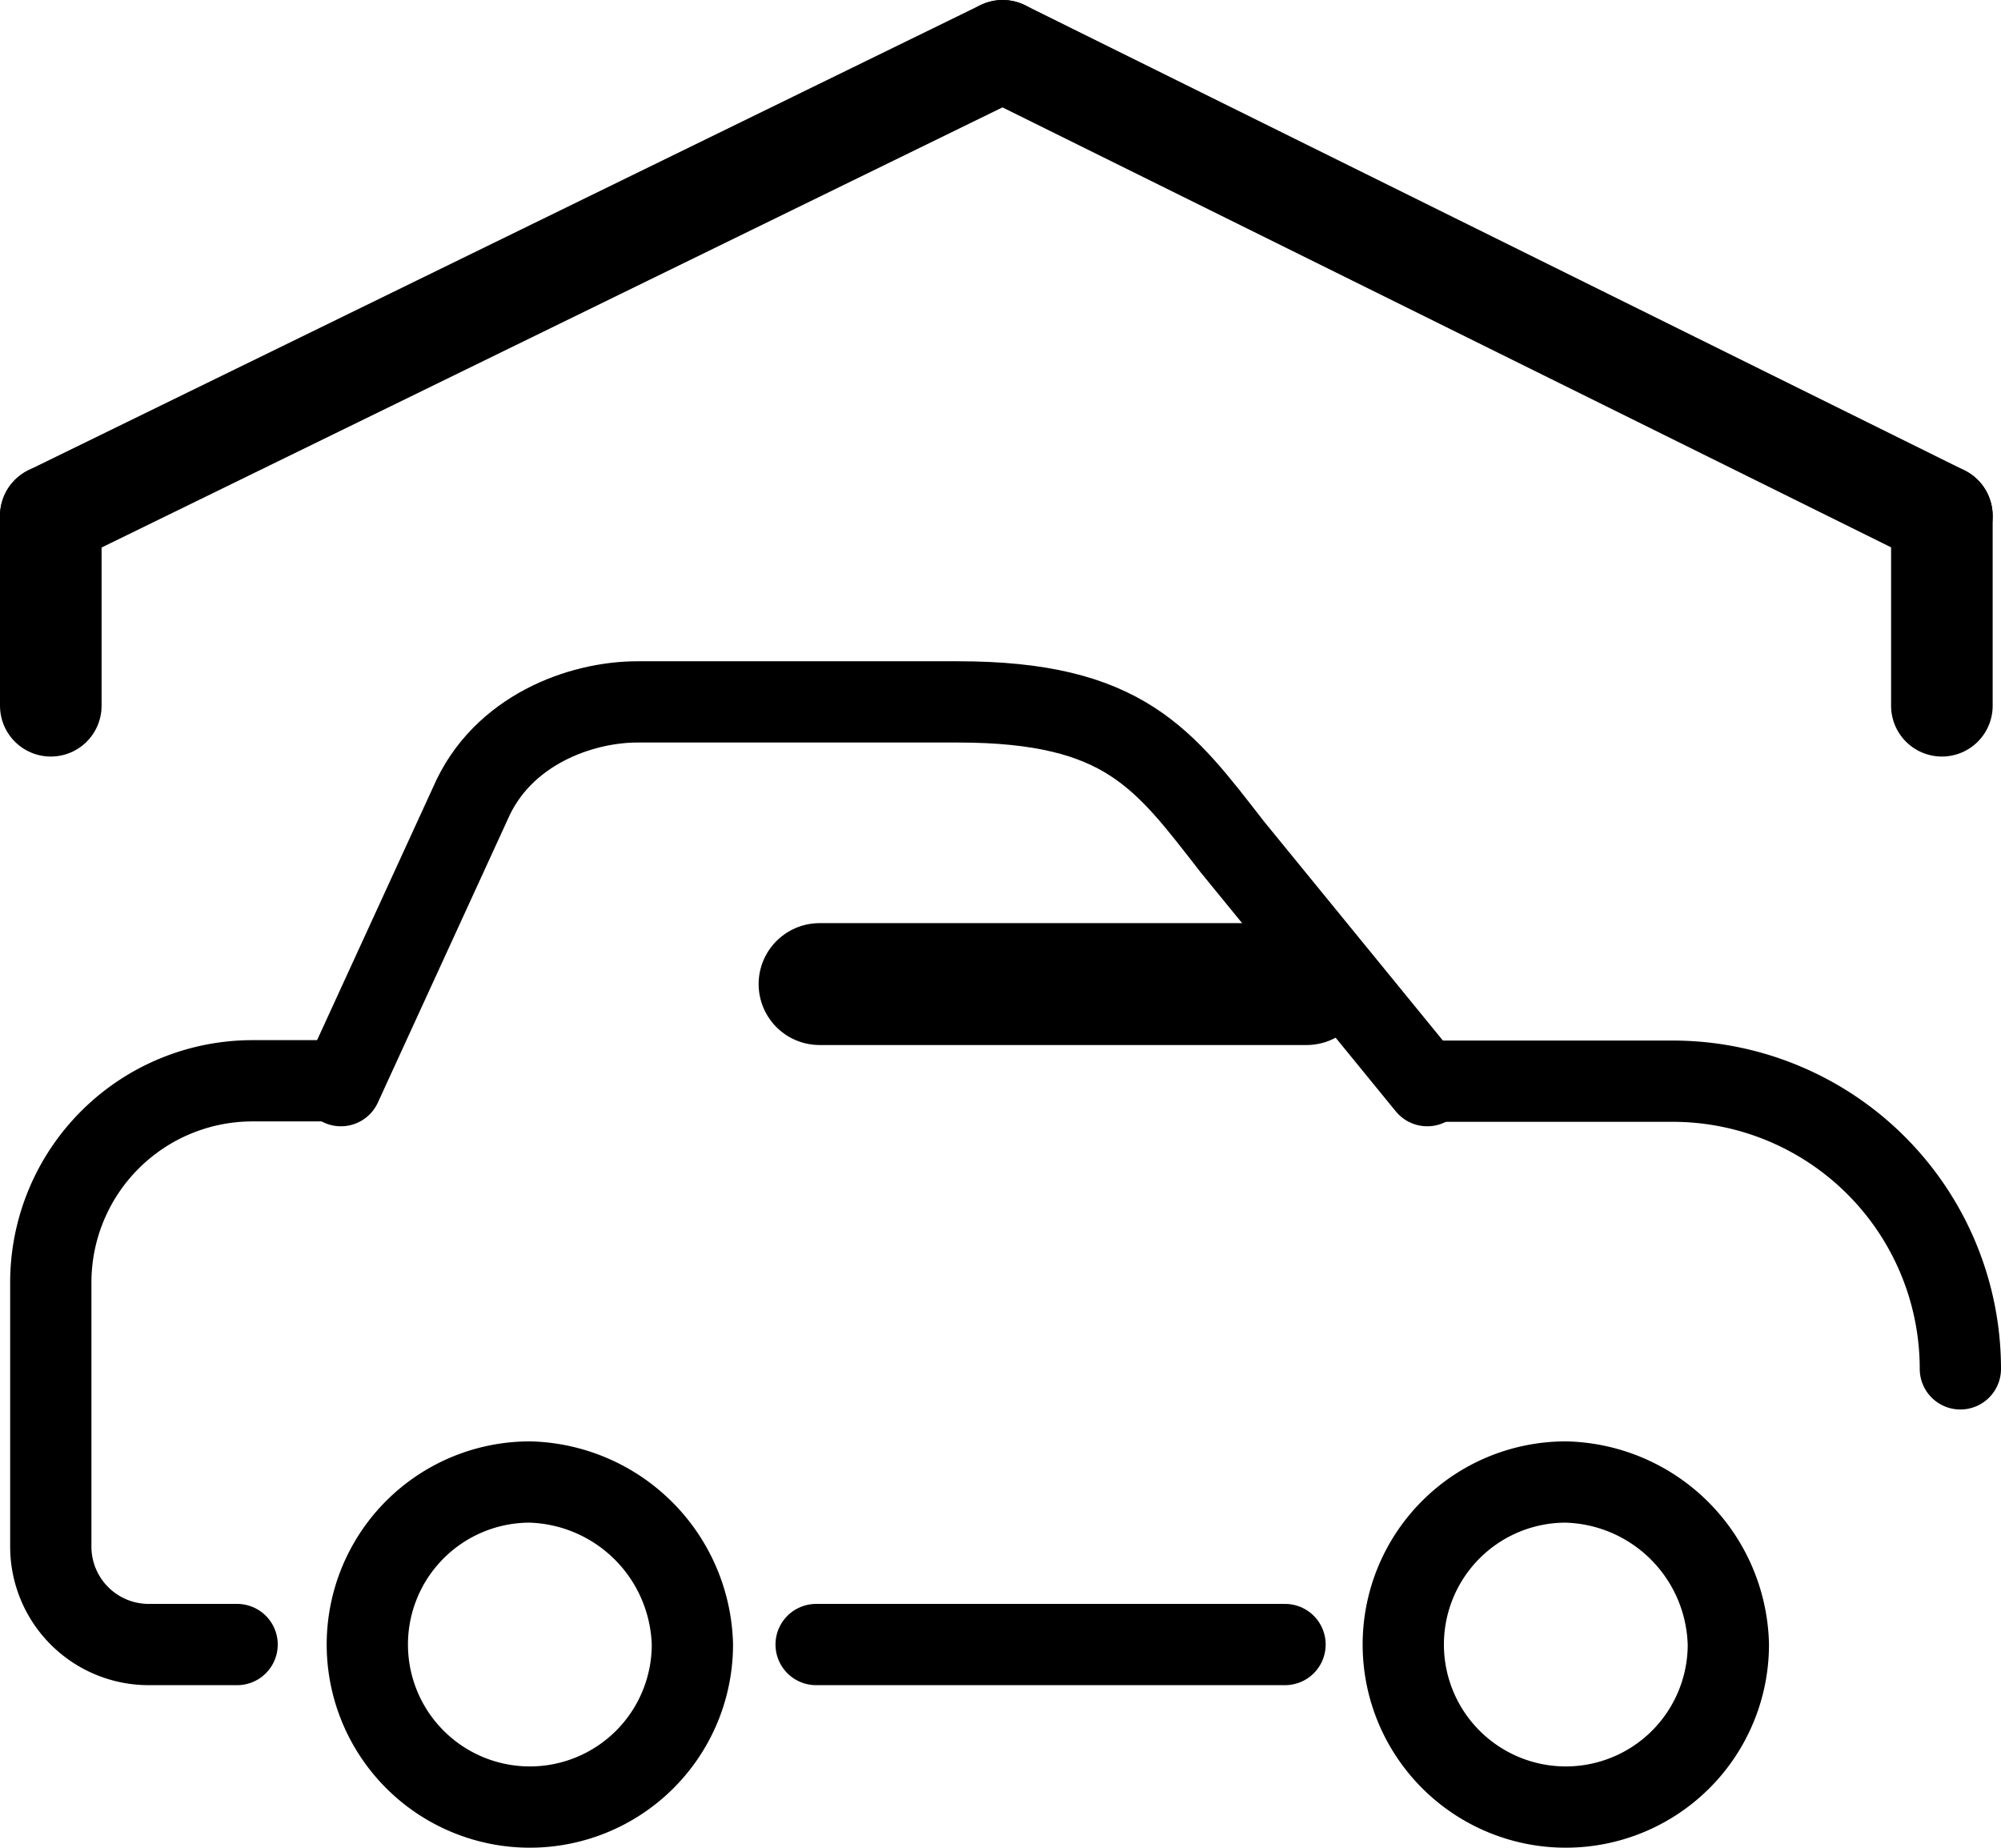 <svg id="_019_transport" data-name=" 019 transport" xmlns="http://www.w3.org/2000/svg" viewBox="0 0 98.49 90.95">
  <defs>
    <style>
      .cls-1, .cls-2, .cls-3, .cls-4, .cls-5 {
        fill: none;
        stroke: #000;
      }

      .cls-1, .cls-2 {
        stroke-miterlimit: 10;
      }

      .cls-1, .cls-2, .cls-3 {
        stroke-width: 4px;
      }

      .cls-2, .cls-3, .cls-4, .cls-5 {
        stroke-linecap: round;
      }

      .cls-3, .cls-4, .cls-5 {
        stroke-linejoin: round;
      }

      .cls-4 {
        stroke-width: 6px;
      }

      .cls-5 {
        stroke-width: 5px;
      }
    </style>
  </defs>
  <path class="cls-1" d="M26.93,75.15a8,8,0,1,0,8,8A8.22,8.22,0,0,0,26.93,75.15Z" transform="translate(-0.85 -2.2)"/>
  <path class="cls-1" d="M77.92,75.15a8,8,0,1,0,8,8A8.2,8.2,0,0,0,77.92,75.15Z" transform="translate(-0.85 -2.2)"/>
  <line class="cls-2" x1="40.17" y1="80.95" x2="63.25" y2="80.95"/>
  <path class="cls-3" d="M71.1,55.42H83.18A14.16,14.16,0,0,1,97.34,69.58" transform="translate(-0.85 -2.2)"/>
  <path class="cls-3" d="M12.52,83.15H8.17a4.82,4.82,0,0,1-4.82-4.82v-13a9.93,9.93,0,0,1,9.93-9.93h4.35" transform="translate(-0.85 -2.2)"/>
  <path class="cls-3" d="M17.63,55.64,24,41.75c1.56-3.62,5.44-5,8.22-5H48c8.2,0,10.14,2.81,13.5,7.13L71.1,55.64" transform="translate(-0.85 -2.2)"/>
  <line class="cls-4" x1="40.34" y1="48.44" x2="64.31" y2="48.44"/>
  <line class="cls-5" x1="2.5" y1="34.74" x2="2.5" y2="25.39"/>
  <line class="cls-5" x1="95.58" y1="34.74" x2="95.58" y2="25.39"/>
  <line class="cls-5" x1="49.35" y1="2.5" x2="95.58" y2="25.39"/>
  <line class="cls-5" x1="2.5" y1="25.39" x2="49.35" y2="2.5"/>
</svg>
